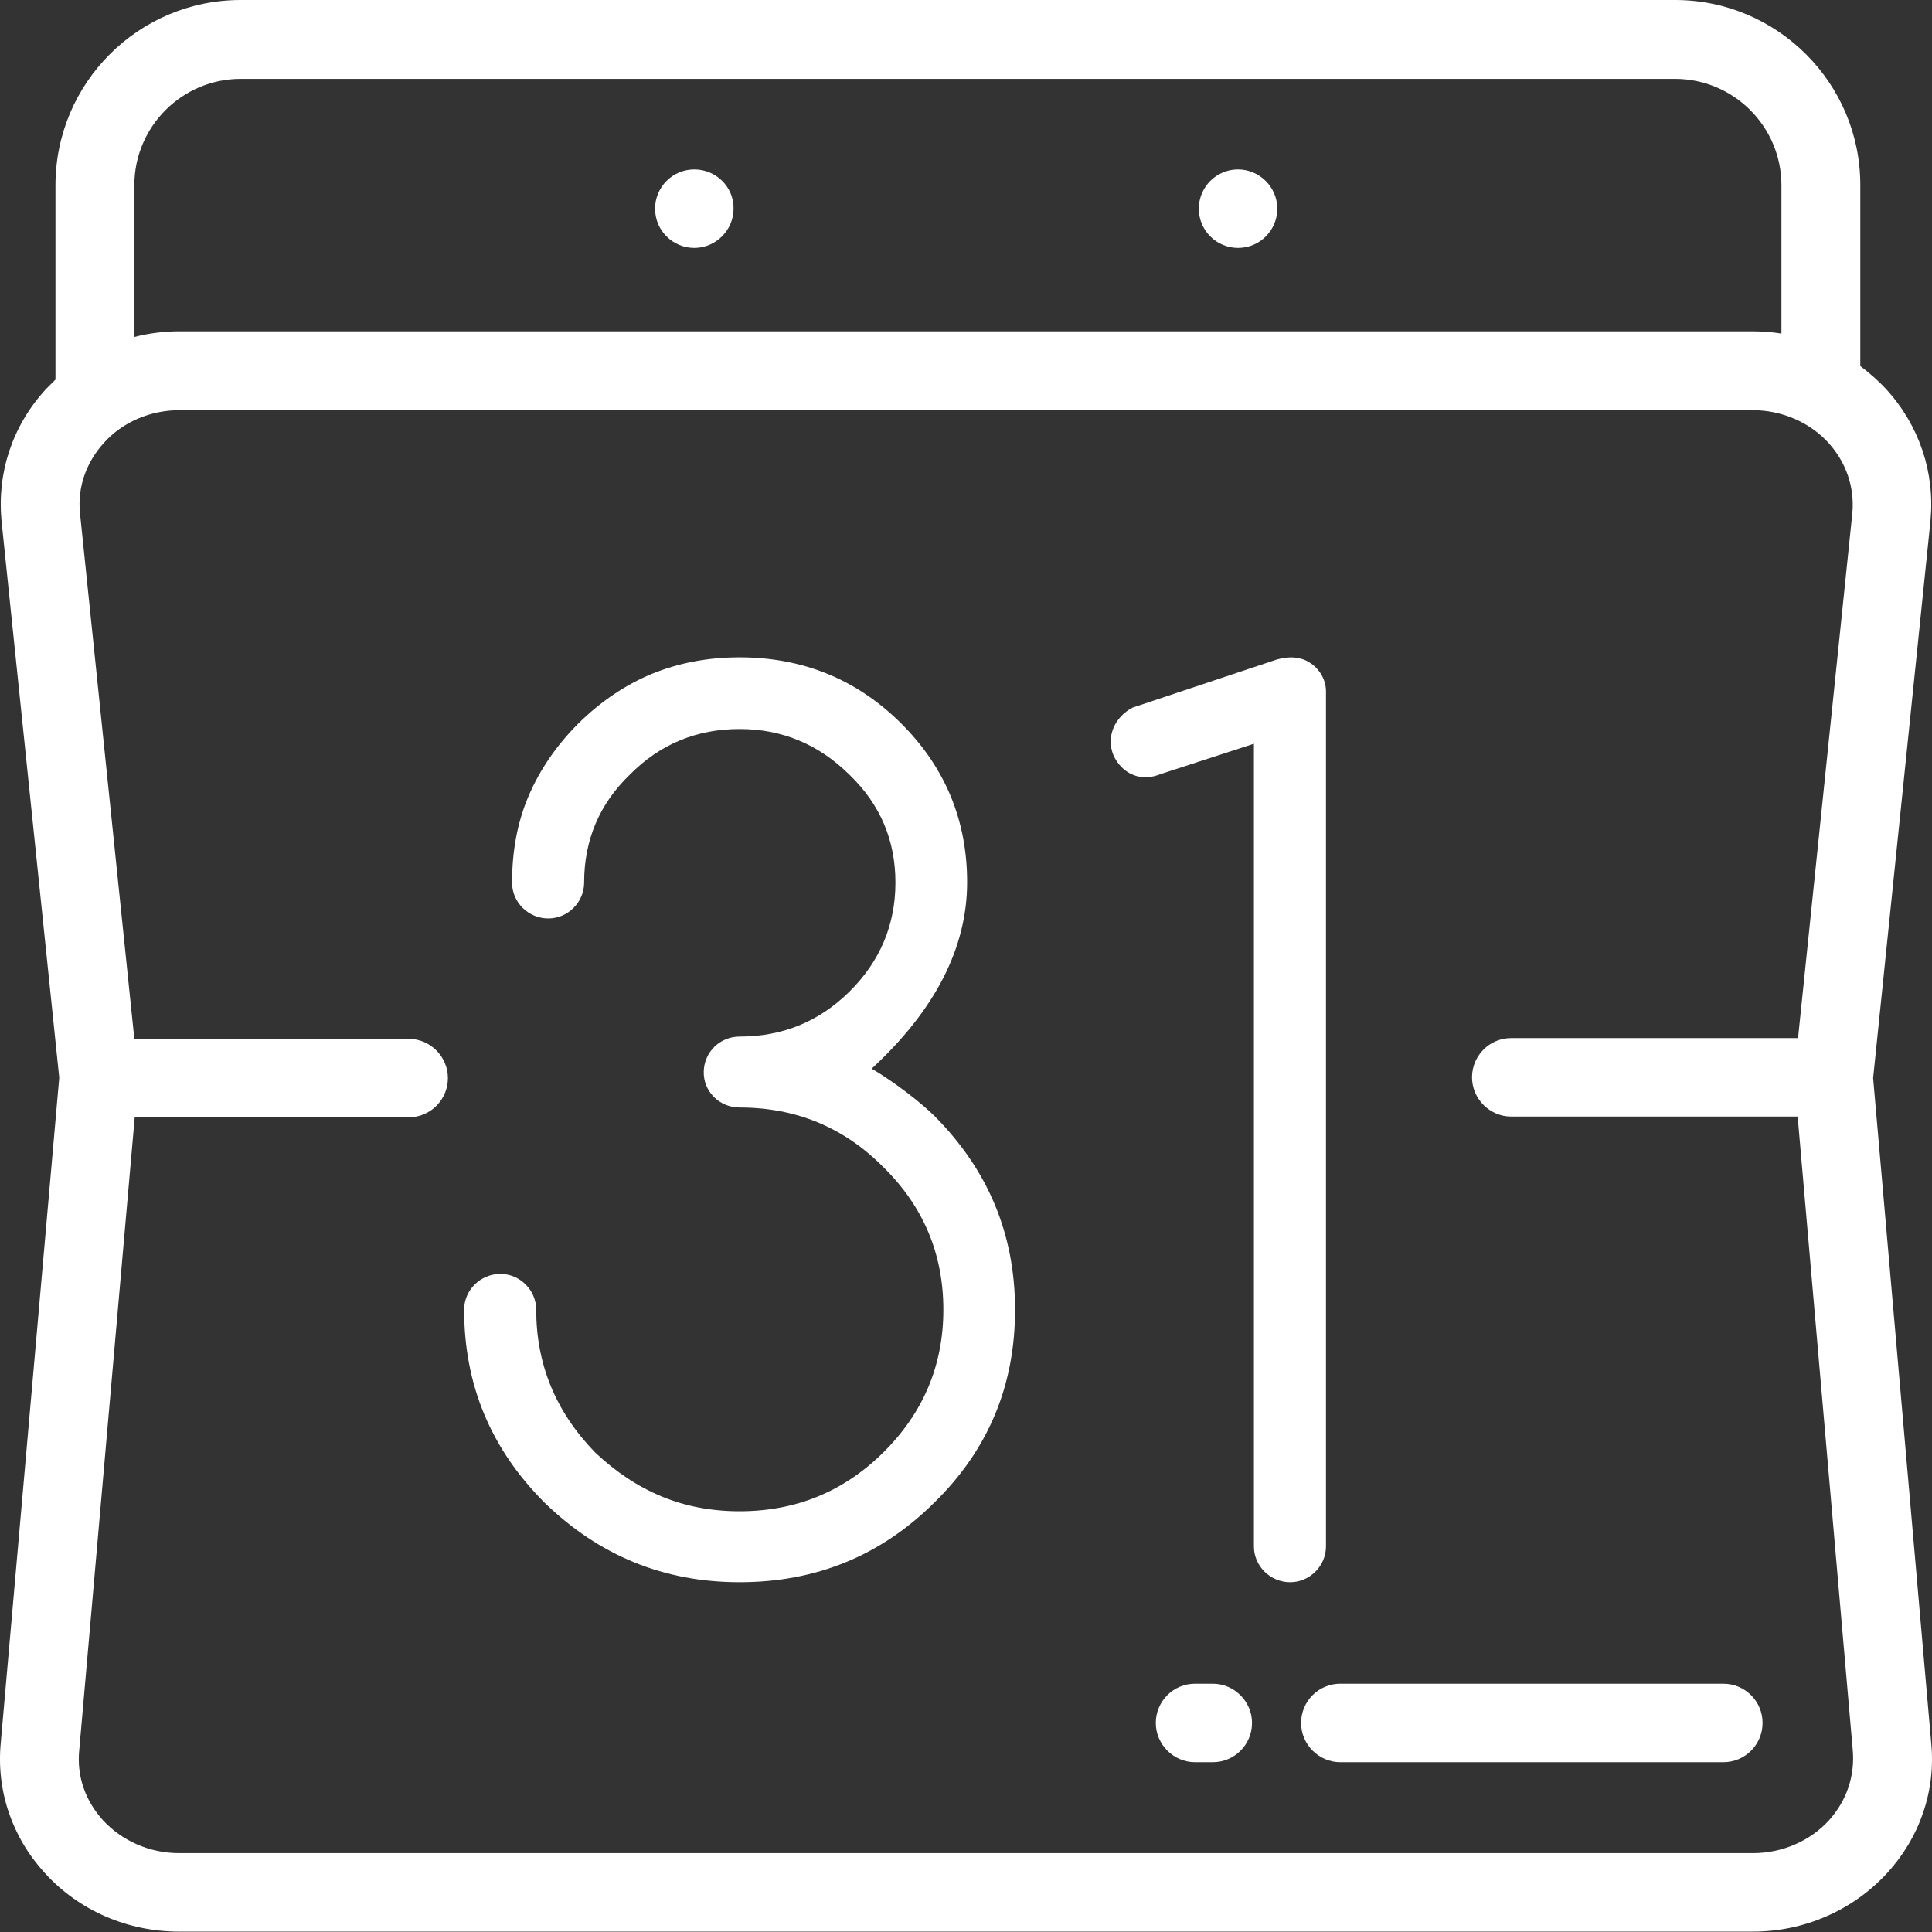 <?xml version="1.0" encoding="utf-8"?>
<!-- Generator: Adobe Illustrator 22.1.0, SVG Export Plug-In . SVG Version: 6.00 Build 0)  -->
<svg version="1.1" id="Layer_1" xmlns="http://www.w3.org/2000/svg" xmlns:xlink="http://www.w3.org/1999/xlink" x="0px" y="0px"
	 width="512px" height="512px" viewBox="0 0 512 512" style="enable-background:new 0 0 512 512;" xml:space="preserve">
<rect x="0" y="0" width="512" height="512" fill="#333333" stroke="none"/>
<style type="text/css">
	.st0{fill:#FFFFFF;}
</style>
<g>
	<g>
		<path class="st0" d="M184,44.9c-5.8,0-10.4,4.7-10.4,10.4c0,5.8,4.7,10.4,10.4,10.4s10.4-4.7,10.4-10.4
			C194.5,49.6,189.8,44.9,184,44.9z"/>
	</g>
</g>
<g>
	<g>
		<path class="st0" d="M328.1,44.9c-5.8,0-10.4,4.7-10.4,10.4c0,5.8,4.7,10.4,10.4,10.4c5.8,0,10.4-4.7,10.4-10.4
			S333.8,44.9,328.1,44.9z"/>
	</g>
</g>
<g>
	<g>
		<path class="st0" d="M511.8,462l-15.4-176.3L511.6,138c1.2-12.7-2.9-25.1-11.6-34.7c-2.1-2.3-4.5-4.4-7-6.3v-48
			C493,22,471,0,443.9,0H63.8C36.7,0,14.7,22,14.7,49.1v51.5c-0.9,0.9-1.8,1.8-2.7,2.7c-8.7,9.6-12.8,21.9-11.6,34.7l15.3,147.6
			L0.2,461.9c-1.2,12.7,3,25,11.7,34.5c9,9.9,21.9,15.5,35.5,15.5h417.2c13.6,0,26.5-5.7,35.5-15.5C508.8,486.9,513,474.6,511.8,462
			z M35.6,49.1c0-15.5,12.6-28.2,28.2-28.2h380.1c15.5,0,28.2,12.6,28.2,28.2v39.3c-2.5-0.4-5.1-0.6-7.7-0.6H47.6
			c-4.1,0-8.1,0.5-12,1.5V49.1z M484.7,482.4c-5,5.5-12.4,8.7-20.1,8.7H47.4c-7.7,0-15-3.2-20.1-8.7c-4.7-5.2-7-11.7-6.3-18.6
			l14.7-167.7h72.6c5.8,0,10.4-4.7,10.4-10.4s-4.7-10.4-10.4-10.4H35.6L21.2,136c-0.7-6.8,1.6-13.4,6.3-18.6
			c5-5.6,12.4-8.7,20.1-8.7h416.9c7.7,0,15.1,3.2,20.1,8.7c4.7,5.2,6.9,11.8,6.3,18.5l-14.4,139.2h-76c-5.8,0-10.4,4.7-10.4,10.4
			s4.7,10.4,10.4,10.4h75.9L491,463.8C491.6,470.6,489.4,477.2,484.7,482.4z"/>
	</g>
</g>
<g>
	<g>
		<path class="st0" d="M321.4,446.2h-4.7c-5.8,0-10.4,4.7-10.4,10.4s4.7,10.4,10.4,10.4h4.7c5.8,0,10.4-4.7,10.4-10.4
			S327.1,446.2,321.4,446.2z"/>
	</g>
</g>
<g>
	<g>
		<path class="st0" d="M456.7,446.2H355.2c-5.8,0-10.4,4.7-10.4,10.4s4.7,10.4,10.4,10.4h101.5c5.8,0,10.4-4.7,10.4-10.4
			C467.1,450.8,462.4,446.2,456.7,446.2z"/>
	</g>
</g>
<g>
	<g>
		<path class="st0" d="M247.7,295.8c-3.3-3.3-10.4-8.9-16.7-12.6c16.8-15.5,25.3-32,25.3-49.4c0-16.5-5.9-30.6-17.6-42.2
			c-11.7-11.6-26-17.4-42.7-17.4c-8.5,0-16.2,1.5-23.3,4.4c-7,2.9-13.5,7.3-19.4,13.1c-5.8,5.8-10.2,12.2-13.2,19.2
			c-3,7-4.4,14.7-4.4,23c0,5.3,4.4,9.5,9.6,9.5c5.2,0,9.5-4.3,9.5-9.5c0-11.2,4-20.8,12.1-28.6c8-8.1,17.7-12.1,29.1-12.1
			c11.2,0,20.9,4,29.1,12.1c8.2,7.9,12.2,17.4,12.2,28.6c0,11.2-4.1,20.9-12.2,28.9c-8.1,8-17.8,11.9-29.1,11.9
			c-5.2,0-9.4,4.1-9.5,9.3c-0.1,5.3,4.2,9.5,9.5,9.5c15,0,27.7,5.3,38.1,15.8c10.6,10.4,15.9,23,15.9,37.8
			c0,14.7-5.3,27.3-15.9,37.8c-10.5,10.4-23.2,15.6-38.1,15.6c-7.4,0-14.3-1.3-20.6-3.9c-6.3-2.6-12.2-6.5-17.7-11.7
			c-10.4-10.7-15.6-23.3-15.6-37.8c0-5.2-4.3-9.5-9.5-9.5c-5.2,0-9.6,4.2-9.6,9.5c0,19.9,7.1,36.9,21.3,51.1
			c14.5,14.1,31.7,21.1,51.7,21.1c20.2,0,37.4-7,51.6-21.1c14.3-14,21.4-31,21.4-51.1C269,327,261.8,310,247.7,295.8z"/>
	</g>
</g>
<g>
	<g>
		<path class="st0" d="M347.4,175.8c-2.7-1.9-6-1.9-9.1-1l-38.1,12.7c-4.7,2.4-7.2,7.7-5.1,12.7c1,2.2,2.8,4.2,5.1,5.1
			c2.5,1.1,5,0.8,7.5-0.2l24.6-8v212.7c0,5.3,4.4,9.5,9.6,9.5c5.2,0,9.5-4.3,9.5-9.5V183.6C351.5,180.5,350,177.6,347.4,175.8z"/>
	</g>
</g>
</svg>

